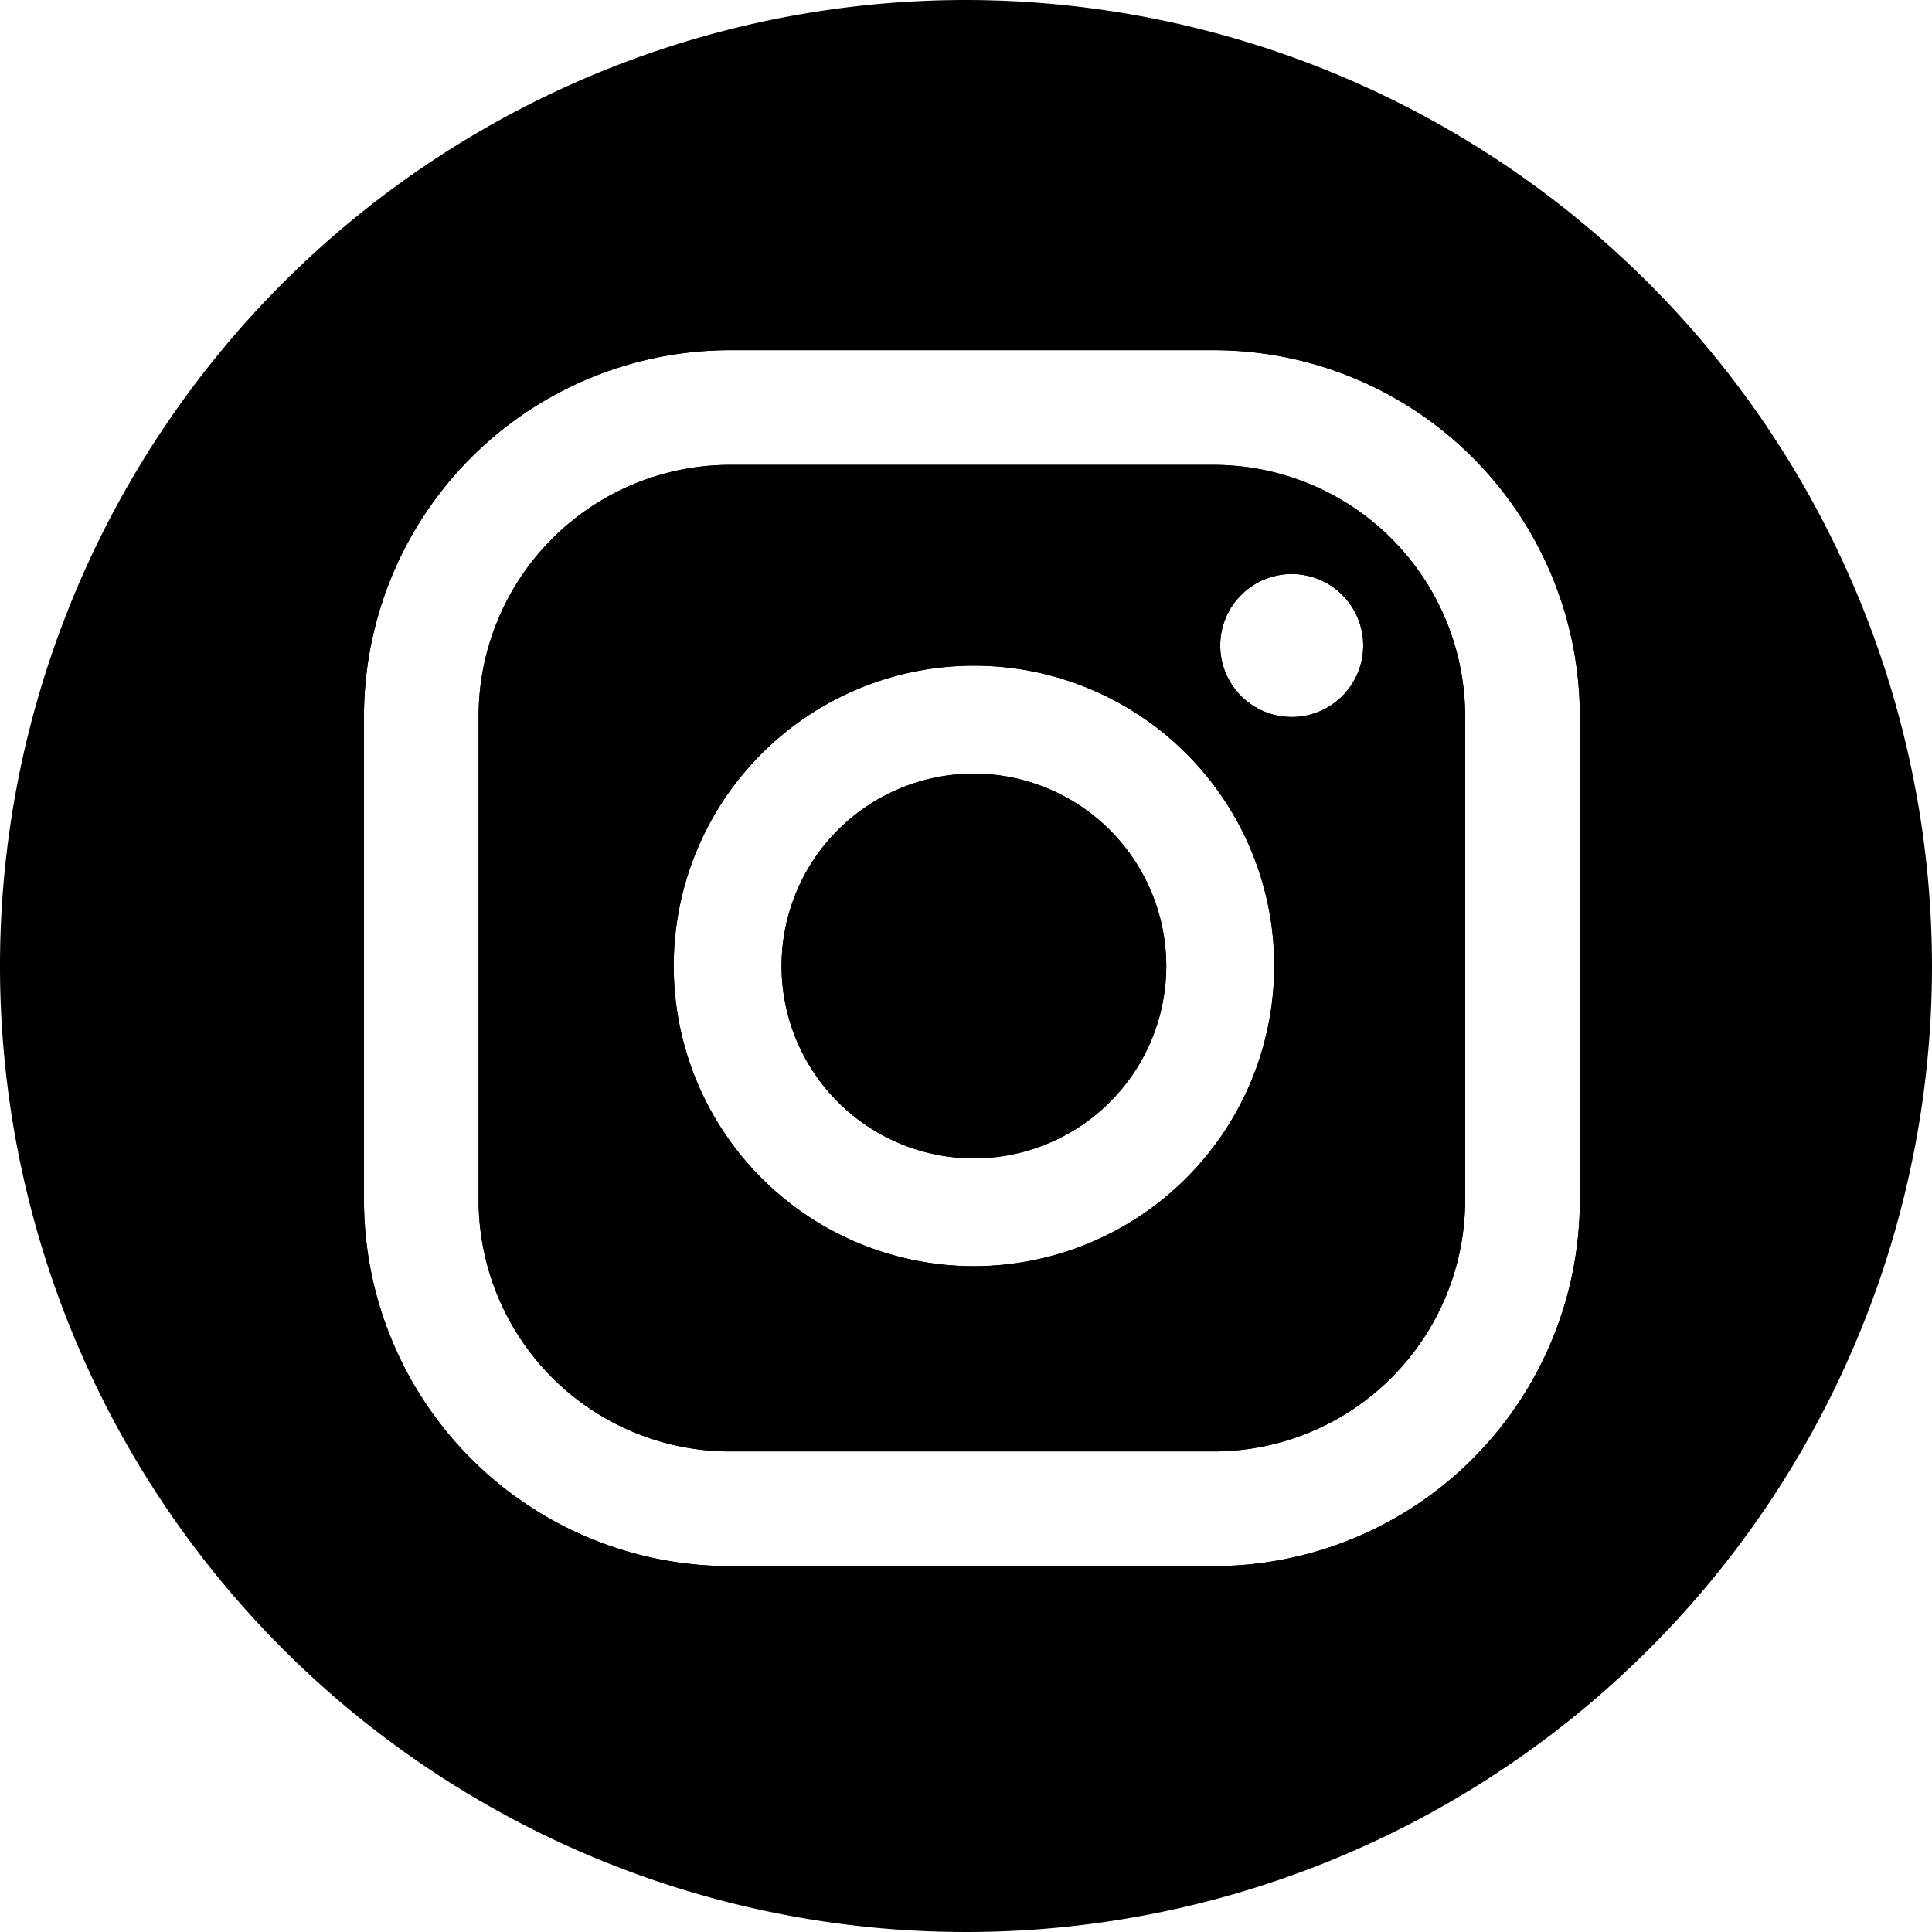 <svg id="Group_207" data-name="Group 207" xmlns="http://www.w3.org/2000/svg" xmlns:xlink="http://www.w3.org/1999/xlink" width="61" height="61" viewBox="0 0 61 61">
  <defs>
    <clipPath id="clip-path">
      <rect id="Rectangle_159" data-name="Rectangle 159" width="61" height="61" fill="none"/>
    </clipPath>
  </defs>
  <g id="Group_206" data-name="Group 206" clip-path="url(#clip-path)">
    <path id="Path_128" data-name="Path 128" d="M122.736,115.544a6.073,6.073,0,1,1-6.072-6.074,6.078,6.078,0,0,1,6.072,6.074" transform="translate(-85.913 -85.043)"/>
    <path id="Path_129" data-name="Path 129" d="M90.924,65.78H75.664a7.944,7.944,0,0,0-7.944,7.942V88.987a7.944,7.944,0,0,0,7.944,7.942H90.924a7.944,7.944,0,0,0,7.944-7.942V73.722a7.944,7.944,0,0,0-7.944-7.942m-7.564,25.3A9.48,9.48,0,1,1,92.841,81.6a9.491,9.491,0,0,1-9.481,9.479m10.032-17.34a2.257,2.257,0,1,1,2.258-2.258,2.257,2.257,0,0,1-2.258,2.258" transform="translate(-52.609 -51.102)"/>
    <path id="Path_130" data-name="Path 130" d="M43.567,15.8A26.716,26.716,0,1,0,70.283,42.517,26.717,26.717,0,0,0,43.567,15.8m7.839,45.922H36.145A11.562,11.562,0,0,1,24.582,50.159V34.894A11.562,11.562,0,0,1,36.145,23.331H51.406A11.563,11.563,0,0,1,62.971,34.894V50.159A11.563,11.563,0,0,1,51.406,61.722" transform="translate(-13.09 -12.274)"/>
    <path id="Path_131" data-name="Path 131" d="M30.751,24.427A6.073,6.073,0,1,0,36.823,30.5a6.081,6.081,0,0,0-6.072-6.074m0,0A6.073,6.073,0,1,0,36.823,30.5a6.081,6.081,0,0,0-6.072-6.074m0,0A6.073,6.073,0,1,0,36.823,30.5a6.081,6.081,0,0,0-6.072-6.074m0,0A6.073,6.073,0,1,0,36.823,30.5a6.081,6.081,0,0,0-6.072-6.074m0,0A6.073,6.073,0,1,0,36.823,30.5a6.081,6.081,0,0,0-6.072-6.074m0,0A6.073,6.073,0,1,0,36.823,30.5a6.081,6.081,0,0,0-6.072-6.074m0,0A6.073,6.073,0,1,0,36.823,30.5a6.081,6.081,0,0,0-6.072-6.074m0,0A6.073,6.073,0,1,0,36.823,30.5a6.081,6.081,0,0,0-6.072-6.074m7.564-9.749H23.055a7.944,7.944,0,0,0-7.944,7.942V37.885a7.944,7.944,0,0,0,7.944,7.942H38.316a7.944,7.944,0,0,0,7.944-7.942V22.62a7.944,7.944,0,0,0-7.944-7.942m-7.564,25.3A9.48,9.48,0,1,1,40.232,30.5a9.491,9.491,0,0,1-9.481,9.479M40.783,22.64a2.257,2.257,0,1,1,2.258-2.258,2.257,2.257,0,0,1-2.258,2.258M30.751,24.427A6.073,6.073,0,1,0,36.823,30.5a6.081,6.081,0,0,0-6.072-6.074m0,0A6.073,6.073,0,1,0,36.823,30.5a6.081,6.081,0,0,0-6.072-6.074m0,0A6.073,6.073,0,1,0,36.823,30.5a6.081,6.081,0,0,0-6.072-6.074m0,0A6.073,6.073,0,1,0,36.823,30.5a6.081,6.081,0,0,0-6.072-6.074m0,0A6.073,6.073,0,1,0,36.823,30.5a6.081,6.081,0,0,0-6.072-6.074m0,0A6.073,6.073,0,1,0,36.823,30.5a6.081,6.081,0,0,0-6.072-6.074m0,0A6.073,6.073,0,1,0,36.823,30.5a6.081,6.081,0,0,0-6.072-6.074m0,0A6.073,6.073,0,1,0,36.823,30.5a6.081,6.081,0,0,0-6.072-6.074m0,0A6.073,6.073,0,1,0,36.823,30.5a6.081,6.081,0,0,0-6.072-6.074m0,0A6.073,6.073,0,1,0,36.823,30.5a6.081,6.081,0,0,0-6.072-6.074m0,0A6.073,6.073,0,1,0,36.823,30.5a6.081,6.081,0,0,0-6.072-6.074m0,0A6.073,6.073,0,1,0,36.823,30.5a6.081,6.081,0,0,0-6.072-6.074m0,0A6.073,6.073,0,1,0,36.823,30.5a6.081,6.081,0,0,0-6.072-6.074m7.564-9.749H23.055a7.944,7.944,0,0,0-7.944,7.942V37.885a7.944,7.944,0,0,0,7.944,7.942H38.316a7.944,7.944,0,0,0,7.944-7.942V22.62a7.944,7.944,0,0,0-7.944-7.942m-7.564,25.3A9.48,9.48,0,1,1,40.232,30.5a9.491,9.491,0,0,1-9.481,9.479M40.783,22.64a2.257,2.257,0,1,1,2.258-2.258,2.257,2.257,0,0,1-2.258,2.258M30.751,24.427A6.073,6.073,0,1,0,36.823,30.5a6.081,6.081,0,0,0-6.072-6.074m0,0A6.073,6.073,0,1,0,36.823,30.5a6.081,6.081,0,0,0-6.072-6.074m0,0A6.073,6.073,0,1,0,36.823,30.5a6.081,6.081,0,0,0-6.072-6.074m0,0A6.073,6.073,0,1,0,36.823,30.5a6.081,6.081,0,0,0-6.072-6.074m0,0A6.073,6.073,0,1,0,36.823,30.5a6.081,6.081,0,0,0-6.072-6.074m0,0A6.073,6.073,0,1,0,36.823,30.5a6.081,6.081,0,0,0-6.072-6.074m0,0A6.073,6.073,0,1,0,36.823,30.5a6.081,6.081,0,0,0-6.072-6.074m0,0A6.073,6.073,0,1,0,36.823,30.5a6.081,6.081,0,0,0-6.072-6.074m0,0A6.073,6.073,0,1,0,36.823,30.5a6.081,6.081,0,0,0-6.072-6.074m0,0A6.073,6.073,0,1,0,36.823,30.5a6.081,6.081,0,0,0-6.072-6.074m0,0A6.073,6.073,0,1,0,36.823,30.5a6.081,6.081,0,0,0-6.072-6.074m0,0A6.073,6.073,0,1,0,36.823,30.5a6.081,6.081,0,0,0-6.072-6.074m0,0A6.073,6.073,0,1,0,36.823,30.5a6.081,6.081,0,0,0-6.072-6.074m7.564-9.749H23.055a7.944,7.944,0,0,0-7.944,7.942V37.885a7.944,7.944,0,0,0,7.944,7.942H38.316a7.944,7.944,0,0,0,7.944-7.942V22.62a7.944,7.944,0,0,0-7.944-7.942m-7.564,25.3A9.48,9.48,0,1,1,40.232,30.5a9.491,9.491,0,0,1-9.481,9.479M40.783,22.64a2.257,2.257,0,1,1,2.258-2.258,2.257,2.257,0,0,1-2.258,2.258M30.751,24.427A6.073,6.073,0,1,0,36.823,30.5a6.081,6.081,0,0,0-6.072-6.074m0,0A6.073,6.073,0,1,0,36.823,30.5a6.081,6.081,0,0,0-6.072-6.074m0,0A6.073,6.073,0,1,0,36.823,30.5a6.081,6.081,0,0,0-6.072-6.074m0,0A6.073,6.073,0,1,0,36.823,30.5a6.081,6.081,0,0,0-6.072-6.074m0,0A6.073,6.073,0,1,0,36.823,30.5a6.081,6.081,0,0,0-6.072-6.074m0,0A6.073,6.073,0,1,0,36.823,30.5a6.081,6.081,0,0,0-6.072-6.074m0,0A6.073,6.073,0,1,0,36.823,30.5a6.081,6.081,0,0,0-6.072-6.074m0,0A6.073,6.073,0,1,0,36.823,30.5a6.081,6.081,0,0,0-6.072-6.074m0,0A6.073,6.073,0,1,0,36.823,30.5a6.081,6.081,0,0,0-6.072-6.074m7.564-9.749H23.055a7.944,7.944,0,0,0-7.944,7.942V37.885a7.944,7.944,0,0,0,7.944,7.942H38.316a7.944,7.944,0,0,0,7.944-7.942V22.62a7.944,7.944,0,0,0-7.944-7.942m-7.564,25.3A9.48,9.48,0,1,1,40.232,30.5a9.491,9.491,0,0,1-9.481,9.479M40.783,22.64a2.257,2.257,0,1,1,2.258-2.258,2.257,2.257,0,0,1-2.258,2.258M30.751,24.427A6.073,6.073,0,1,0,36.823,30.5a6.081,6.081,0,0,0-6.072-6.074m0,0A6.073,6.073,0,1,0,36.823,30.5a6.081,6.081,0,0,0-6.072-6.074m0,0A6.073,6.073,0,1,0,36.823,30.5a6.081,6.081,0,0,0-6.072-6.074m0,0A6.073,6.073,0,1,0,36.823,30.5a6.081,6.081,0,0,0-6.072-6.074m0,0A6.073,6.073,0,1,0,36.823,30.5a6.081,6.081,0,0,0-6.072-6.074m0,0A6.073,6.073,0,1,0,36.823,30.5a6.081,6.081,0,0,0-6.072-6.074m0,0A6.073,6.073,0,1,0,36.823,30.5a6.081,6.081,0,0,0-6.072-6.074m0,0A6.073,6.073,0,1,0,36.823,30.5a6.081,6.081,0,0,0-6.072-6.074m0,0A6.073,6.073,0,1,0,36.823,30.5a6.081,6.081,0,0,0-6.072-6.074m7.564-9.749H23.055a7.944,7.944,0,0,0-7.944,7.942V37.885a7.944,7.944,0,0,0,7.944,7.942H38.316a7.944,7.944,0,0,0,7.944-7.942V22.62a7.944,7.944,0,0,0-7.944-7.942m-7.564,25.3A9.48,9.48,0,1,1,40.232,30.5a9.491,9.491,0,0,1-9.481,9.479M40.783,22.64a2.257,2.257,0,1,1,2.258-2.258,2.257,2.257,0,0,1-2.258,2.258M30.751,24.427A6.073,6.073,0,1,0,36.823,30.5a6.081,6.081,0,0,0-6.072-6.074m0,0A6.073,6.073,0,1,0,36.823,30.5a6.081,6.081,0,0,0-6.072-6.074m0,0A6.073,6.073,0,1,0,36.823,30.5a6.081,6.081,0,0,0-6.072-6.074m0,0A6.073,6.073,0,1,0,36.823,30.5a6.081,6.081,0,0,0-6.072-6.074m0,0A6.073,6.073,0,1,0,36.823,30.5a6.081,6.081,0,0,0-6.072-6.074m7.564-9.749H23.055a7.944,7.944,0,0,0-7.944,7.942V37.885a7.944,7.944,0,0,0,7.944,7.942H38.316a7.944,7.944,0,0,0,7.944-7.942V22.62a7.944,7.944,0,0,0-7.944-7.942m-7.564,25.3A9.48,9.48,0,1,1,40.232,30.5a9.491,9.491,0,0,1-9.481,9.479M40.783,22.64a2.257,2.257,0,1,1,2.258-2.258,2.257,2.257,0,0,1-2.258,2.258M30.751,24.427A6.073,6.073,0,1,0,36.823,30.5a6.081,6.081,0,0,0-6.072-6.074m0,0A6.073,6.073,0,1,0,36.823,30.5a6.081,6.081,0,0,0-6.072-6.074m0,0A6.073,6.073,0,1,0,36.823,30.5a6.081,6.081,0,0,0-6.072-6.074m0,0A6.073,6.073,0,1,0,36.823,30.5a6.081,6.081,0,0,0-6.072-6.074m0,0A6.073,6.073,0,1,0,36.823,30.5a6.081,6.081,0,0,0-6.072-6.074m7.564-9.749H23.055a7.944,7.944,0,0,0-7.944,7.942V37.885a7.944,7.944,0,0,0,7.944,7.942H38.316a7.944,7.944,0,0,0,7.944-7.942V22.62a7.944,7.944,0,0,0-7.944-7.942m-7.564,25.3A9.48,9.48,0,1,1,40.232,30.5a9.491,9.491,0,0,1-9.481,9.479M40.783,22.64a2.257,2.257,0,1,1,2.258-2.258,2.257,2.257,0,0,1-2.258,2.258M30.751,24.427A6.073,6.073,0,1,0,36.823,30.5a6.081,6.081,0,0,0-6.072-6.074m7.564-9.749H23.055a7.944,7.944,0,0,0-7.944,7.942V37.885a7.944,7.944,0,0,0,7.944,7.942H38.316a7.944,7.944,0,0,0,7.944-7.942V22.62a7.944,7.944,0,0,0-7.944-7.942m-7.564,25.3A9.48,9.48,0,1,1,40.232,30.5a9.491,9.491,0,0,1-9.481,9.479M40.783,22.64a2.257,2.257,0,1,1,2.258-2.258,2.257,2.257,0,0,1-2.258,2.258M30.751,24.427A6.073,6.073,0,1,0,36.823,30.5a6.081,6.081,0,0,0-6.072-6.074M30.5,0A30.5,30.5,0,1,0,61,30.5,30.536,30.536,0,0,0,30.5,0m7.817,49.448H23.055A11.562,11.562,0,0,1,11.492,37.885V22.62A11.562,11.562,0,0,1,23.055,11.057H38.316A11.563,11.563,0,0,1,49.881,22.62V37.885A11.563,11.563,0,0,1,38.316,49.448m0-34.77H23.055a7.944,7.944,0,0,0-7.944,7.942V37.885a7.944,7.944,0,0,0,7.944,7.942H38.316a7.944,7.944,0,0,0,7.944-7.942V22.62a7.944,7.944,0,0,0-7.944-7.942m-7.564,25.3A9.48,9.48,0,1,1,40.232,30.5a9.491,9.491,0,0,1-9.481,9.479M40.783,22.64a2.257,2.257,0,1,1,2.258-2.258,2.257,2.257,0,0,1-2.258,2.258M30.751,24.427A6.073,6.073,0,1,0,36.823,30.5a6.081,6.081,0,0,0-6.072-6.074m0,0A6.073,6.073,0,1,0,36.823,30.5a6.081,6.081,0,0,0-6.072-6.074m0,0A6.073,6.073,0,1,0,36.823,30.5a6.081,6.081,0,0,0-6.072-6.074m7.564-9.749H23.055a7.944,7.944,0,0,0-7.944,7.942V37.885a7.944,7.944,0,0,0,7.944,7.942H38.316a7.944,7.944,0,0,0,7.944-7.942V22.62a7.944,7.944,0,0,0-7.944-7.942m-7.564,25.3A9.48,9.48,0,1,1,40.232,30.5a9.491,9.491,0,0,1-9.481,9.479M40.783,22.64a2.257,2.257,0,1,1,2.258-2.258,2.257,2.257,0,0,1-2.258,2.258M30.751,24.427A6.073,6.073,0,1,0,36.823,30.5a6.081,6.081,0,0,0-6.072-6.074m0,0A6.073,6.073,0,1,0,36.823,30.5a6.081,6.081,0,0,0-6.072-6.074m0,0A6.073,6.073,0,1,0,36.823,30.5a6.081,6.081,0,0,0-6.072-6.074m7.564-9.749H23.055a7.944,7.944,0,0,0-7.944,7.942V37.885a7.944,7.944,0,0,0,7.944,7.942H38.316a7.944,7.944,0,0,0,7.944-7.942V22.62a7.944,7.944,0,0,0-7.944-7.942m-7.564,25.3A9.48,9.48,0,1,1,40.232,30.5a9.491,9.491,0,0,1-9.481,9.479M40.783,22.64a2.257,2.257,0,1,1,2.258-2.258,2.257,2.257,0,0,1-2.258,2.258M30.751,24.427A6.073,6.073,0,1,0,36.823,30.5a6.081,6.081,0,0,0-6.072-6.074m0,0A6.073,6.073,0,1,0,36.823,30.5a6.081,6.081,0,0,0-6.072-6.074m0,0A6.073,6.073,0,1,0,36.823,30.5a6.081,6.081,0,0,0-6.072-6.074m0,0A6.073,6.073,0,1,0,36.823,30.5a6.081,6.081,0,0,0-6.072-6.074m0,0A6.073,6.073,0,1,0,36.823,30.5a6.081,6.081,0,0,0-6.072-6.074m0,0A6.073,6.073,0,1,0,36.823,30.5a6.081,6.081,0,0,0-6.072-6.074m0,0A6.073,6.073,0,1,0,36.823,30.5a6.081,6.081,0,0,0-6.072-6.074m7.564-9.749H23.055a7.944,7.944,0,0,0-7.944,7.942V37.885a7.944,7.944,0,0,0,7.944,7.942H38.316a7.944,7.944,0,0,0,7.944-7.942V22.62a7.944,7.944,0,0,0-7.944-7.942m-7.564,25.3A9.48,9.48,0,1,1,40.232,30.5a9.491,9.491,0,0,1-9.481,9.479M40.783,22.64a2.257,2.257,0,1,1,2.258-2.258,2.257,2.257,0,0,1-2.258,2.258M30.751,24.427A6.073,6.073,0,1,0,36.823,30.5a6.081,6.081,0,0,0-6.072-6.074m0,0A6.073,6.073,0,1,0,36.823,30.5a6.081,6.081,0,0,0-6.072-6.074m0,0A6.073,6.073,0,1,0,36.823,30.5a6.081,6.081,0,0,0-6.072-6.074m0,0A6.073,6.073,0,1,0,36.823,30.5a6.081,6.081,0,0,0-6.072-6.074m0,0A6.073,6.073,0,1,0,36.823,30.5a6.081,6.081,0,0,0-6.072-6.074m0,0A6.073,6.073,0,1,0,36.823,30.5a6.081,6.081,0,0,0-6.072-6.074m0,0A6.073,6.073,0,1,0,36.823,30.5a6.081,6.081,0,0,0-6.072-6.074m7.564-9.749H23.055a7.944,7.944,0,0,0-7.944,7.942V37.885a7.944,7.944,0,0,0,7.944,7.942H38.316a7.944,7.944,0,0,0,7.944-7.942V22.62a7.944,7.944,0,0,0-7.944-7.942m-7.564,25.3A9.48,9.48,0,1,1,40.232,30.5a9.491,9.491,0,0,1-9.481,9.479M40.783,22.64a2.257,2.257,0,1,1,2.258-2.258,2.257,2.257,0,0,1-2.258,2.258M30.751,24.427A6.073,6.073,0,1,0,36.823,30.5a6.081,6.081,0,0,0-6.072-6.074m0,0A6.073,6.073,0,1,0,36.823,30.5a6.081,6.081,0,0,0-6.072-6.074m0,0A6.073,6.073,0,1,0,36.823,30.5a6.081,6.081,0,0,0-6.072-6.074m0,0A6.073,6.073,0,1,0,36.823,30.5a6.081,6.081,0,0,0-6.072-6.074m0,0A6.073,6.073,0,1,0,36.823,30.5a6.081,6.081,0,0,0-6.072-6.074m0,0A6.073,6.073,0,1,0,36.823,30.5a6.081,6.081,0,0,0-6.072-6.074m0,0A6.073,6.073,0,1,0,36.823,30.5a6.081,6.081,0,0,0-6.072-6.074m0,0A6.073,6.073,0,1,0,36.823,30.5a6.081,6.081,0,0,0-6.072-6.074m0,0A6.073,6.073,0,1,0,36.823,30.5a6.081,6.081,0,0,0-6.072-6.074m0,0A6.073,6.073,0,1,0,36.823,30.5a6.081,6.081,0,0,0-6.072-6.074m0,0A6.073,6.073,0,1,0,36.823,30.5a6.081,6.081,0,0,0-6.072-6.074m7.564-9.749H23.055a7.944,7.944,0,0,0-7.944,7.942V37.885a7.944,7.944,0,0,0,7.944,7.942H38.316a7.944,7.944,0,0,0,7.944-7.942V22.62a7.944,7.944,0,0,0-7.944-7.942m-7.564,25.3A9.48,9.48,0,1,1,40.232,30.5a9.491,9.491,0,0,1-9.481,9.479M40.783,22.64a2.257,2.257,0,1,1,2.258-2.258,2.257,2.257,0,0,1-2.258,2.258M30.751,24.427A6.073,6.073,0,1,0,36.823,30.5a6.081,6.081,0,0,0-6.072-6.074m0,0A6.073,6.073,0,1,0,36.823,30.5a6.081,6.081,0,0,0-6.072-6.074m0,0A6.073,6.073,0,1,0,36.823,30.5a6.081,6.081,0,0,0-6.072-6.074m0,0A6.073,6.073,0,1,0,36.823,30.5a6.081,6.081,0,0,0-6.072-6.074m0,0A6.073,6.073,0,1,0,36.823,30.5a6.081,6.081,0,0,0-6.072-6.074m0,0A6.073,6.073,0,1,0,36.823,30.5a6.081,6.081,0,0,0-6.072-6.074m0,0A6.073,6.073,0,1,0,36.823,30.5a6.081,6.081,0,0,0-6.072-6.074m0,0A6.073,6.073,0,1,0,36.823,30.5a6.081,6.081,0,0,0-6.072-6.074m0,0A6.073,6.073,0,1,0,36.823,30.5a6.081,6.081,0,0,0-6.072-6.074m0,0A6.073,6.073,0,1,0,36.823,30.5a6.081,6.081,0,0,0-6.072-6.074m0,0A6.073,6.073,0,1,0,36.823,30.5a6.081,6.081,0,0,0-6.072-6.074m7.564-9.749H23.055a7.944,7.944,0,0,0-7.944,7.942V37.885a7.944,7.944,0,0,0,7.944,7.942H38.316a7.944,7.944,0,0,0,7.944-7.942V22.62a7.944,7.944,0,0,0-7.944-7.942m-7.564,25.3A9.48,9.48,0,1,1,40.232,30.5a9.491,9.491,0,0,1-9.481,9.479M40.783,22.64a2.257,2.257,0,1,1,2.258-2.258,2.257,2.257,0,0,1-2.258,2.258M30.751,24.427A6.073,6.073,0,1,0,36.823,30.5a6.081,6.081,0,0,0-6.072-6.074m0,0A6.073,6.073,0,1,0,36.823,30.5a6.081,6.081,0,0,0-6.072-6.074m0,0A6.073,6.073,0,1,0,36.823,30.5a6.081,6.081,0,0,0-6.072-6.074m0,0A6.073,6.073,0,1,0,36.823,30.5a6.081,6.081,0,0,0-6.072-6.074m0,0A6.073,6.073,0,1,0,36.823,30.5a6.081,6.081,0,0,0-6.072-6.074m0,0A6.073,6.073,0,1,0,36.823,30.5a6.081,6.081,0,0,0-6.072-6.074m0,0A6.073,6.073,0,1,0,36.823,30.5a6.081,6.081,0,0,0-6.072-6.074m0,0A6.073,6.073,0,1,0,36.823,30.5a6.081,6.081,0,0,0-6.072-6.074m0,0A6.073,6.073,0,1,0,36.823,30.5a6.081,6.081,0,0,0-6.072-6.074m0,0A6.073,6.073,0,1,0,36.823,30.5a6.081,6.081,0,0,0-6.072-6.074m0,0A6.073,6.073,0,1,0,36.823,30.5a6.081,6.081,0,0,0-6.072-6.074m0,0A6.073,6.073,0,1,0,36.823,30.5a6.081,6.081,0,0,0-6.072-6.074m0,0A6.073,6.073,0,1,0,36.823,30.5a6.081,6.081,0,0,0-6.072-6.074m0,0A6.073,6.073,0,1,0,36.823,30.5a6.081,6.081,0,0,0-6.072-6.074m0,0A6.073,6.073,0,1,0,36.823,30.5a6.081,6.081,0,0,0-6.072-6.074m0,0A6.073,6.073,0,1,0,36.823,30.5a6.081,6.081,0,0,0-6.072-6.074m0,0A6.073,6.073,0,1,0,36.823,30.5a6.081,6.081,0,0,0-6.072-6.074m7.564-9.749H23.055a7.944,7.944,0,0,0-7.944,7.942V37.885a7.944,7.944,0,0,0,7.944,7.942H38.316a7.944,7.944,0,0,0,7.944-7.942V22.62a7.944,7.944,0,0,0-7.944-7.942m-7.564,25.3A9.48,9.48,0,1,1,40.232,30.5a9.491,9.491,0,0,1-9.481,9.479M40.783,22.64a2.257,2.257,0,1,1,2.258-2.258,2.257,2.257,0,0,1-2.258,2.258M30.751,24.427A6.073,6.073,0,1,0,36.823,30.5a6.081,6.081,0,0,0-6.072-6.074m0,0A6.073,6.073,0,1,0,36.823,30.5a6.081,6.081,0,0,0-6.072-6.074m0,0A6.073,6.073,0,1,0,36.823,30.5a6.081,6.081,0,0,0-6.072-6.074m0,0A6.073,6.073,0,1,0,36.823,30.5a6.081,6.081,0,0,0-6.072-6.074m0,0A6.073,6.073,0,1,0,36.823,30.5a6.081,6.081,0,0,0-6.072-6.074m0,0A6.073,6.073,0,1,0,36.823,30.5a6.081,6.081,0,0,0-6.072-6.074m0,0A6.073,6.073,0,1,0,36.823,30.5a6.081,6.081,0,0,0-6.072-6.074m0,0A6.073,6.073,0,1,0,36.823,30.5a6.081,6.081,0,0,0-6.072-6.074m0,0A6.073,6.073,0,1,0,36.823,30.5a6.081,6.081,0,0,0-6.072-6.074m0,0A6.073,6.073,0,1,0,36.823,30.5a6.081,6.081,0,0,0-6.072-6.074m0,0A6.073,6.073,0,1,0,36.823,30.5a6.081,6.081,0,0,0-6.072-6.074m0,0A6.073,6.073,0,1,0,36.823,30.5a6.081,6.081,0,0,0-6.072-6.074m0,0A6.073,6.073,0,1,0,36.823,30.5a6.081,6.081,0,0,0-6.072-6.074m0,0A6.073,6.073,0,1,0,36.823,30.5a6.081,6.081,0,0,0-6.072-6.074m0,0A6.073,6.073,0,1,0,36.823,30.5a6.081,6.081,0,0,0-6.072-6.074m7.564-9.749H23.055a7.944,7.944,0,0,0-7.944,7.942V37.885a7.944,7.944,0,0,0,7.944,7.942H38.316a7.944,7.944,0,0,0,7.944-7.942V22.62a7.944,7.944,0,0,0-7.944-7.942m-7.564,25.3A9.48,9.48,0,1,1,40.232,30.5a9.491,9.491,0,0,1-9.481,9.479M40.783,22.64a2.257,2.257,0,1,1,2.258-2.258,2.257,2.257,0,0,1-2.258,2.258M30.751,24.427A6.073,6.073,0,1,0,36.823,30.5a6.081,6.081,0,0,0-6.072-6.074m0,0A6.073,6.073,0,1,0,36.823,30.5a6.081,6.081,0,0,0-6.072-6.074m0,0A6.073,6.073,0,1,0,36.823,30.5a6.081,6.081,0,0,0-6.072-6.074m0,0A6.073,6.073,0,1,0,36.823,30.5a6.081,6.081,0,0,0-6.072-6.074m0,0A6.073,6.073,0,1,0,36.823,30.5a6.081,6.081,0,0,0-6.072-6.074m0,0A6.073,6.073,0,1,0,36.823,30.5a6.081,6.081,0,0,0-6.072-6.074m0,0A6.073,6.073,0,1,0,36.823,30.5a6.081,6.081,0,0,0-6.072-6.074"/>
  </g>
</svg>
